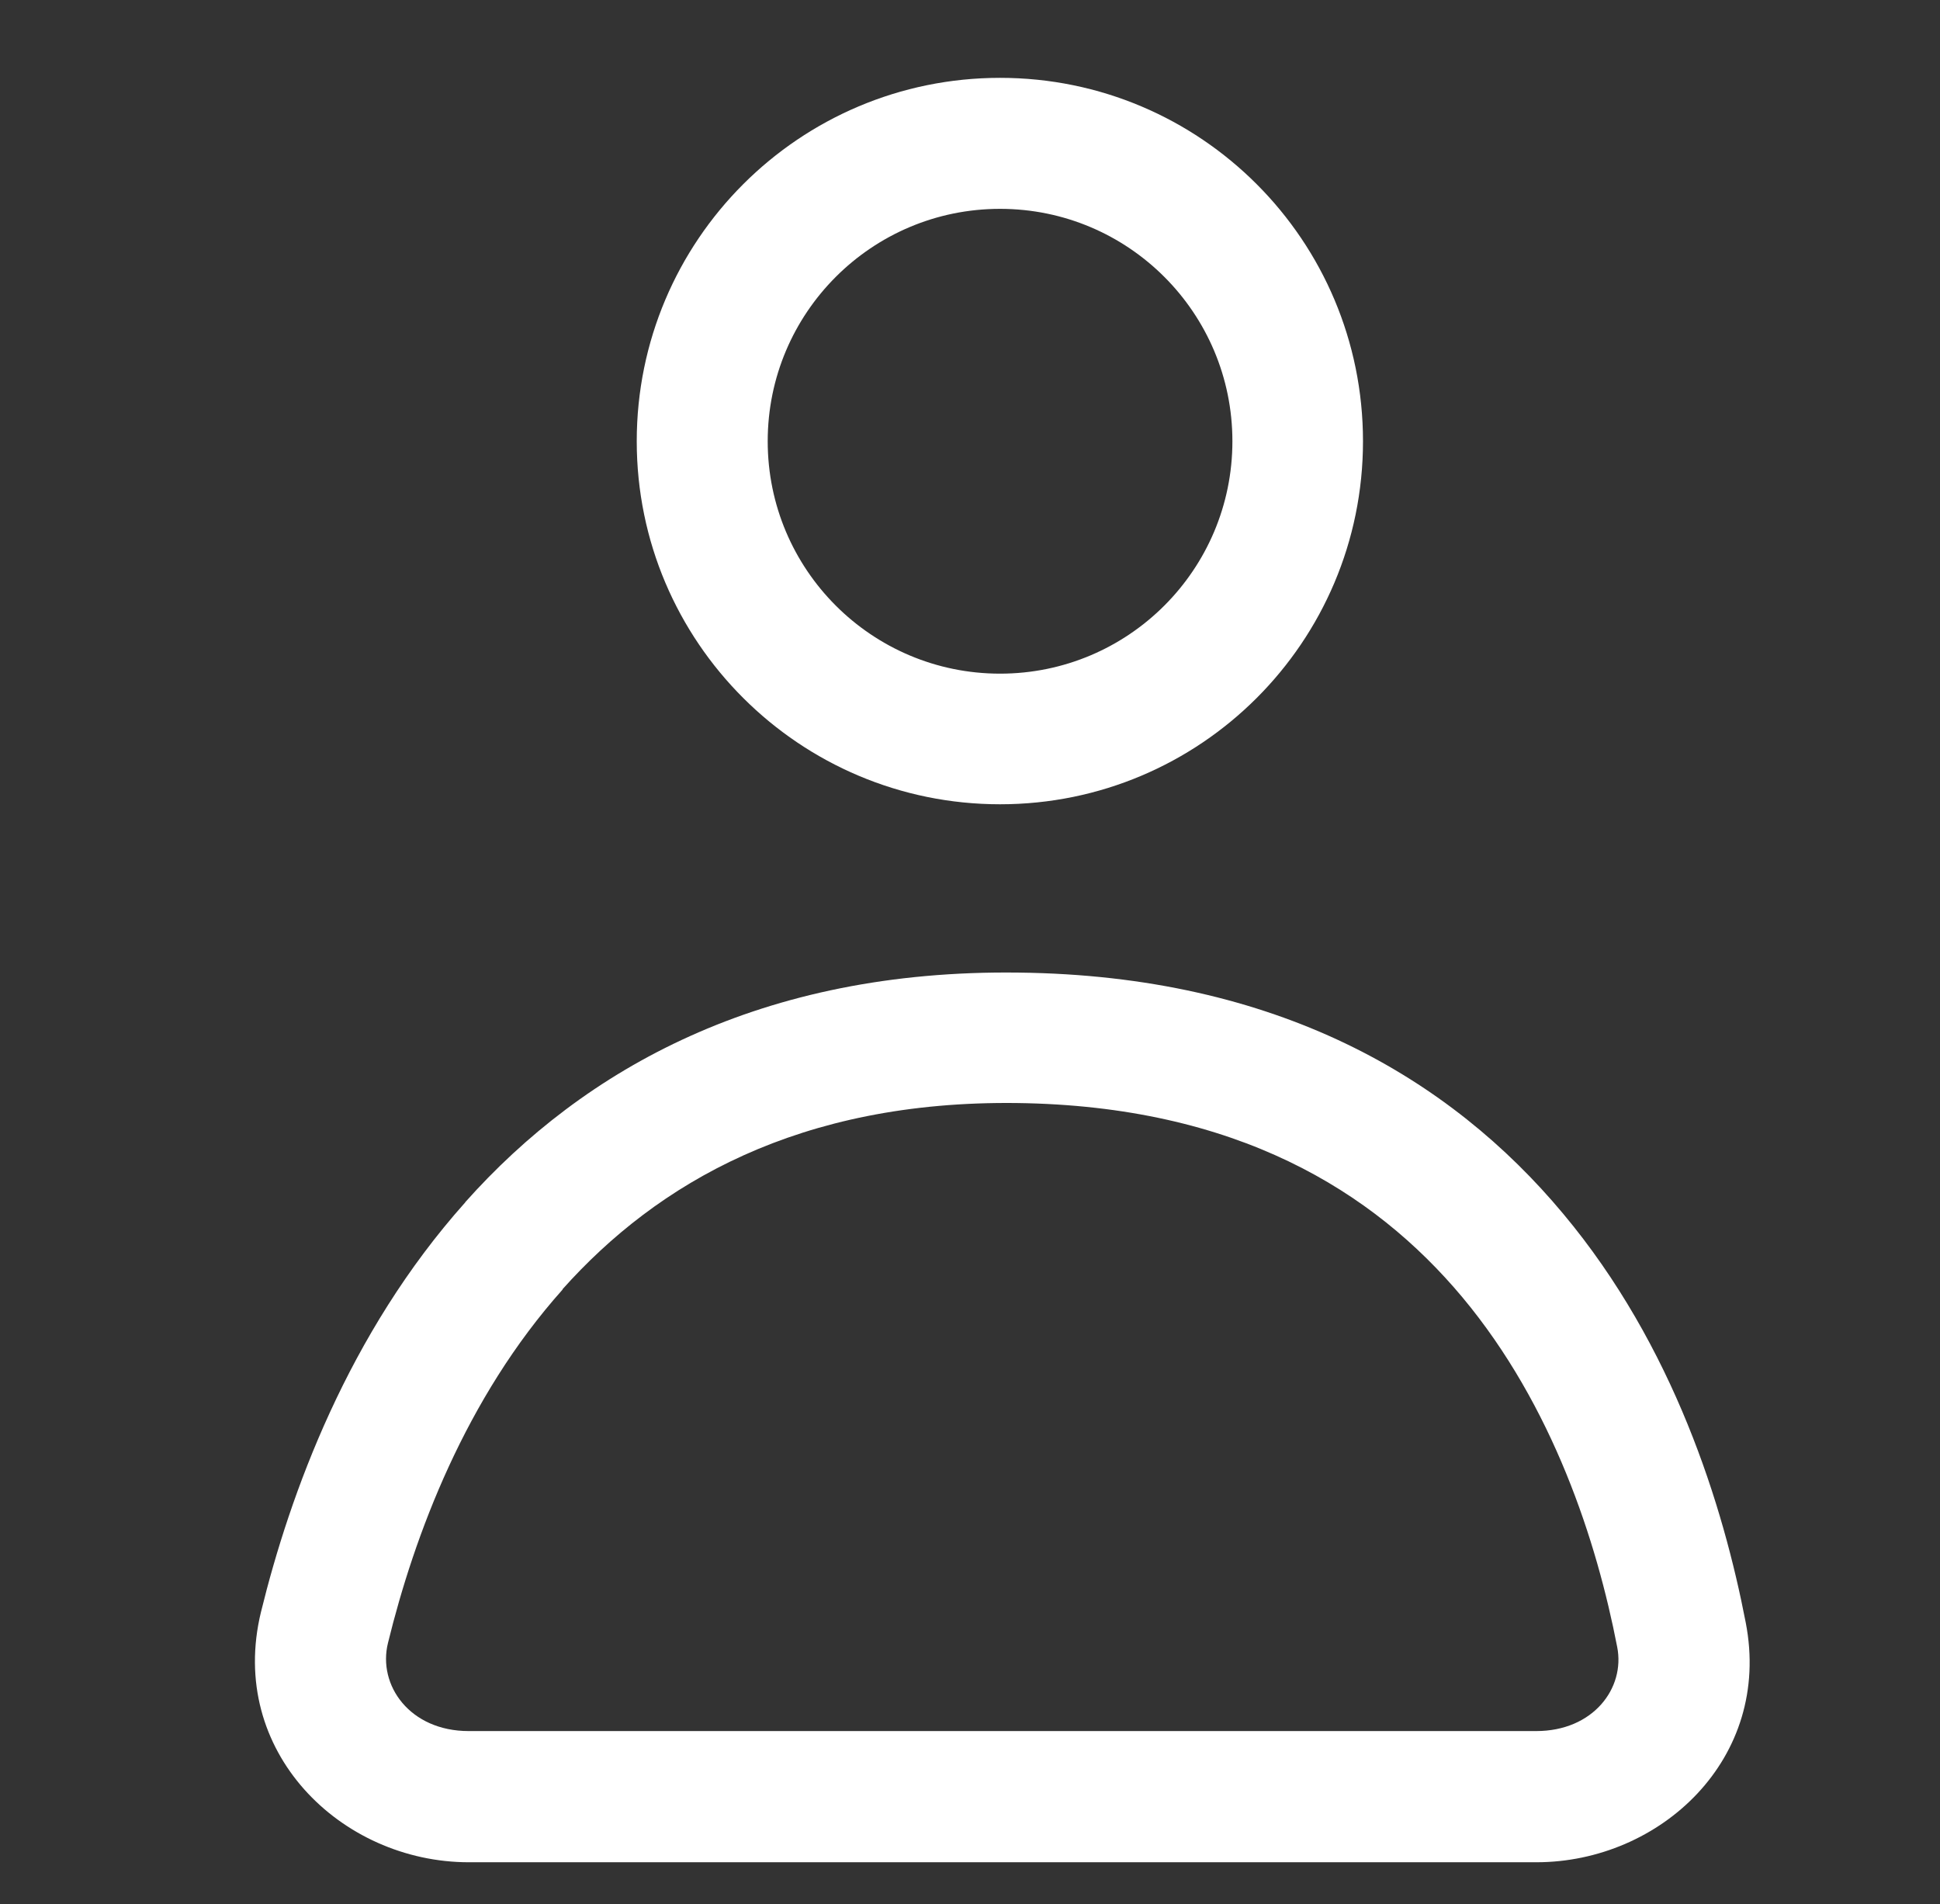 <?xml version="1.0" encoding="UTF-8"?>
<svg id="Layer_1" data-name="Layer 1" xmlns="http://www.w3.org/2000/svg" viewBox="0 0 102.95 101.03">
  <rect x="0" y="0" width="102.95" height="101.03" fill="#333333" stroke="none"/>
  <defs>
    <style>
      .cls-1 {
        fill: #fff;
      }
    </style>
  </defs>
  <path class="cls-1" d="M33.79,23.41c0-10.65,8.63-19.28,19.28-19.28s19.26,8.63,19.26,19.28-8.63,19.26-19.26,19.26-19.28-8.61-19.28-19.26M53.07,11.08c-6.81,0-12.33,5.52-12.33,12.33s5.52,12.33,12.33,12.33,12.33-5.52,12.33-12.33-5.52-12.33-12.33-12.33"/>
  <path class="cls-1" d="M24.69,63.78c6.31-7.08,15.72-12.36,29.37-12.18,13.71.16,22.89,5.6,28.89,12.79,5.89,7.04,8.5,15.53,9.69,21.69,1.41,7.23-4.54,12.72-11.11,12.72H24.88c-6.79,0-12.83-5.89-11.03-13.28,1.54-6.27,4.62-14.77,10.84-21.73ZM29.86,68.41c-5.16,5.77-7.87,13.04-9.27,18.75-.56,2.25,1.16,4.68,4.28,4.68h56.65c3.03,0,4.73-2.28,4.3-4.46-1.08-5.58-3.4-12.79-8.22-18.56-4.71-5.63-11.99-10.15-23.64-10.3-11.55-.14-19.07,4.24-24.11,9.88Z"/>
</svg>